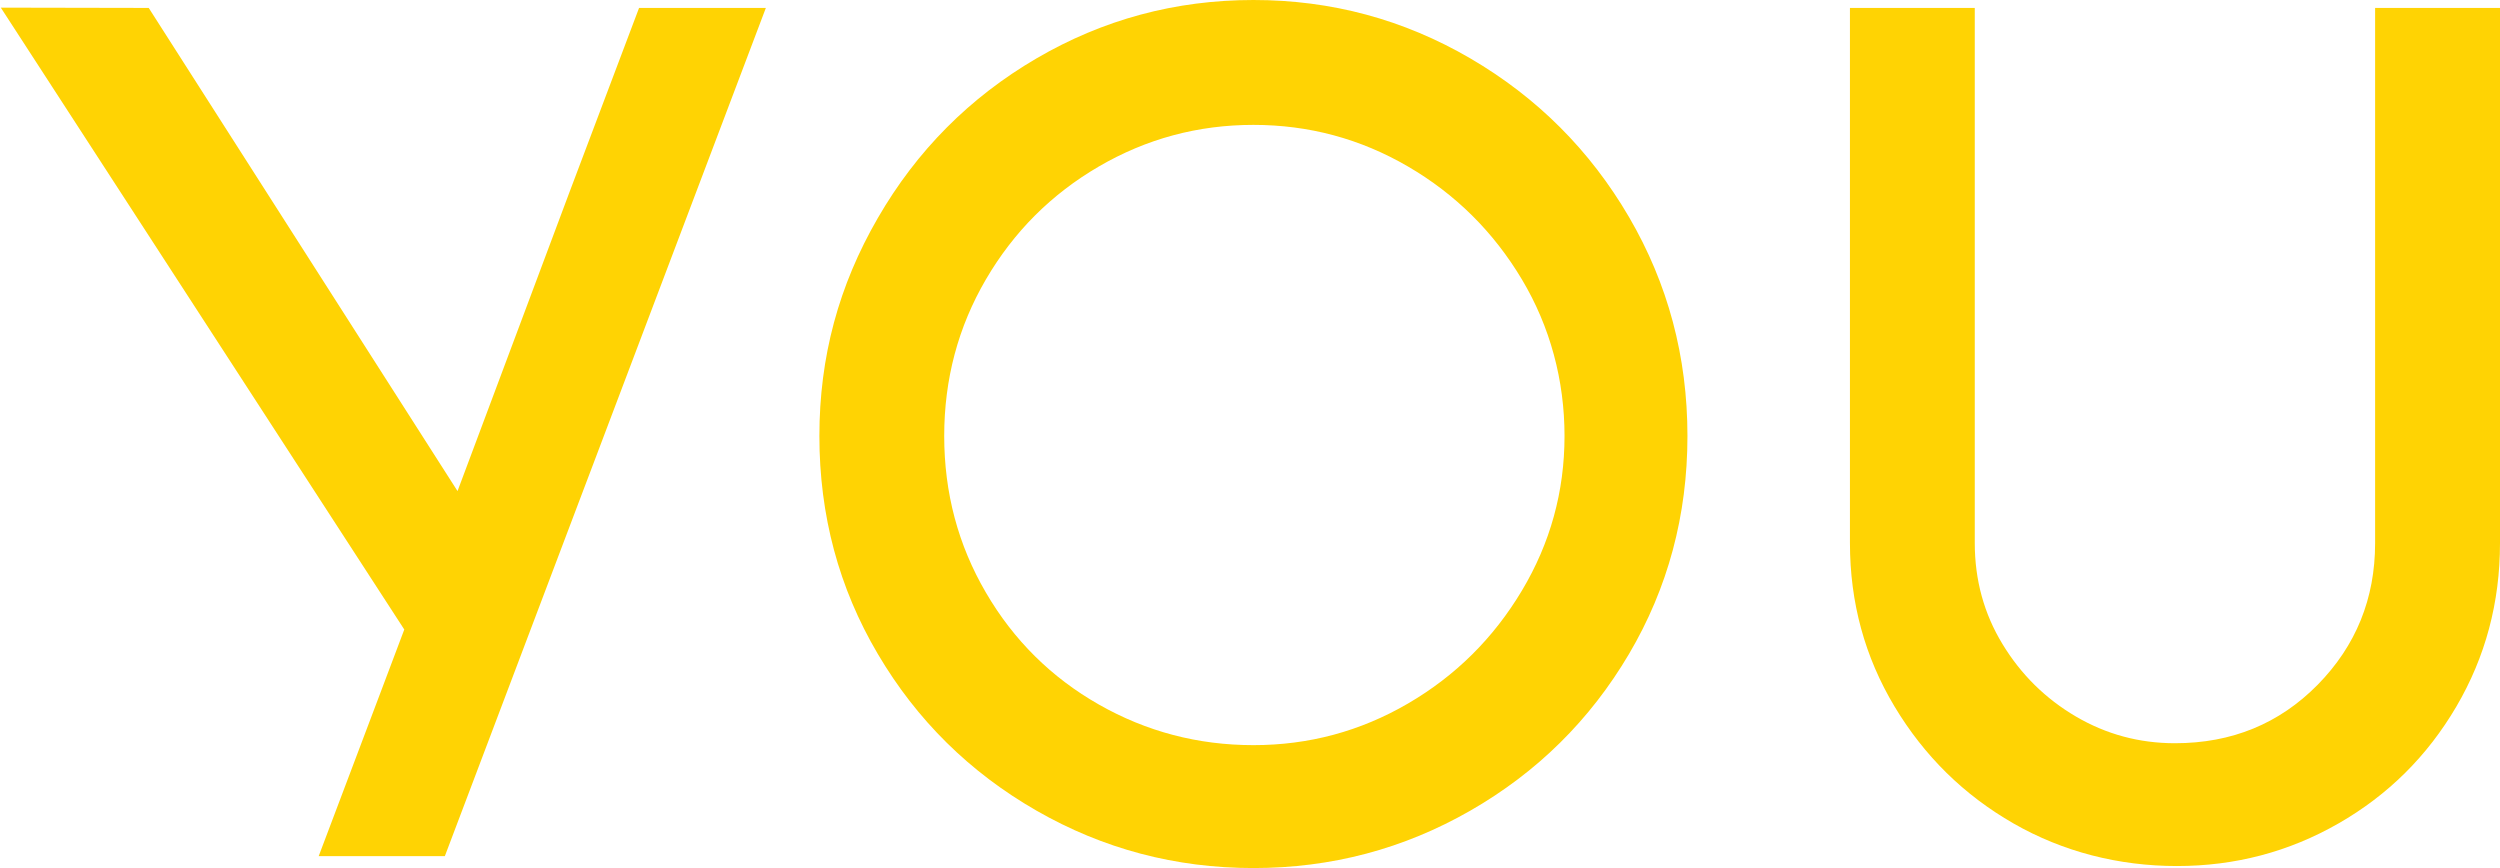 <?xml version="1.0" encoding="UTF-8"?> <svg xmlns="http://www.w3.org/2000/svg" id="Ebene_1" viewBox="0 0 432 150"><defs><style>.cls-1{fill:#ffd303;}</style></defs><path class="cls-1" d="M179.09,140.07c-11.53-6.62-20.67-15.64-27.4-27.06-6.74-11.41-10.1-23.97-10.1-37.67s3.36-26.03,10.1-37.67c6.73-11.64,15.87-20.83,27.4-27.57C190.61,3.37,203.11,0,216.59,0s25.97,3.37,37.5,10.1c11.53,6.74,20.66,15.87,27.4,27.4,6.73,11.53,10.1,24.14,10.1,37.84s-3.37,26.26-10.1,37.67c-6.74,11.42-15.87,20.44-27.4,27.06-11.53,6.62-24.03,9.93-37.5,9.93s-25.97-3.31-37.5-9.93ZM243.3,121.57c8.22-4.79,14.78-11.3,19.69-19.52,4.91-8.22,7.36-17.12,7.36-26.71s-2.46-18.84-7.36-27.05c-4.91-8.22-11.47-14.73-19.69-19.52-8.22-4.79-17.12-7.19-26.71-7.19s-18.49,2.4-26.71,7.19c-8.22,4.79-14.72,11.3-19.52,19.52-4.8,8.22-7.2,17.24-7.2,27.05s2.4,18.84,7.2,27.05c4.79,8.22,11.3,14.67,19.52,19.35,8.22,4.68,17.12,7.02,26.71,7.02s18.49-2.4,26.71-7.19Z"></path><path class="cls-1" d="M341.24,1.37v92.47c0,6.39,1.6,12.22,4.8,17.47,3.19,5.25,7.42,9.42,12.67,12.5,5.25,3.08,10.96,4.62,17.12,4.62,9.81,0,18.03-3.37,24.66-10.1,6.62-6.73,9.93-14.9,9.93-24.48V1.37h21.58v92.47c0,10.27-2.52,19.69-7.54,28.25-5.02,8.56-11.81,15.3-20.37,20.2-8.56,4.91-17.87,7.36-27.91,7.36s-19.69-2.45-28.25-7.36c-8.56-4.91-15.41-11.64-20.55-20.2-5.14-8.56-7.71-17.98-7.71-28.25V1.37h21.57Z"></path><polyline class="cls-1" points=".14 1.32 69.86 108.78 66.02 118.96 65.96 119.12 55.07 147.94 55.19 147.94 76.87 147.94 99.96 86.92 102.59 79.98 104.95 73.74 132.34 1.37 110.43 1.37 98.4 33.22 79.06 84.86 25.7 1.37"></polyline></svg> 